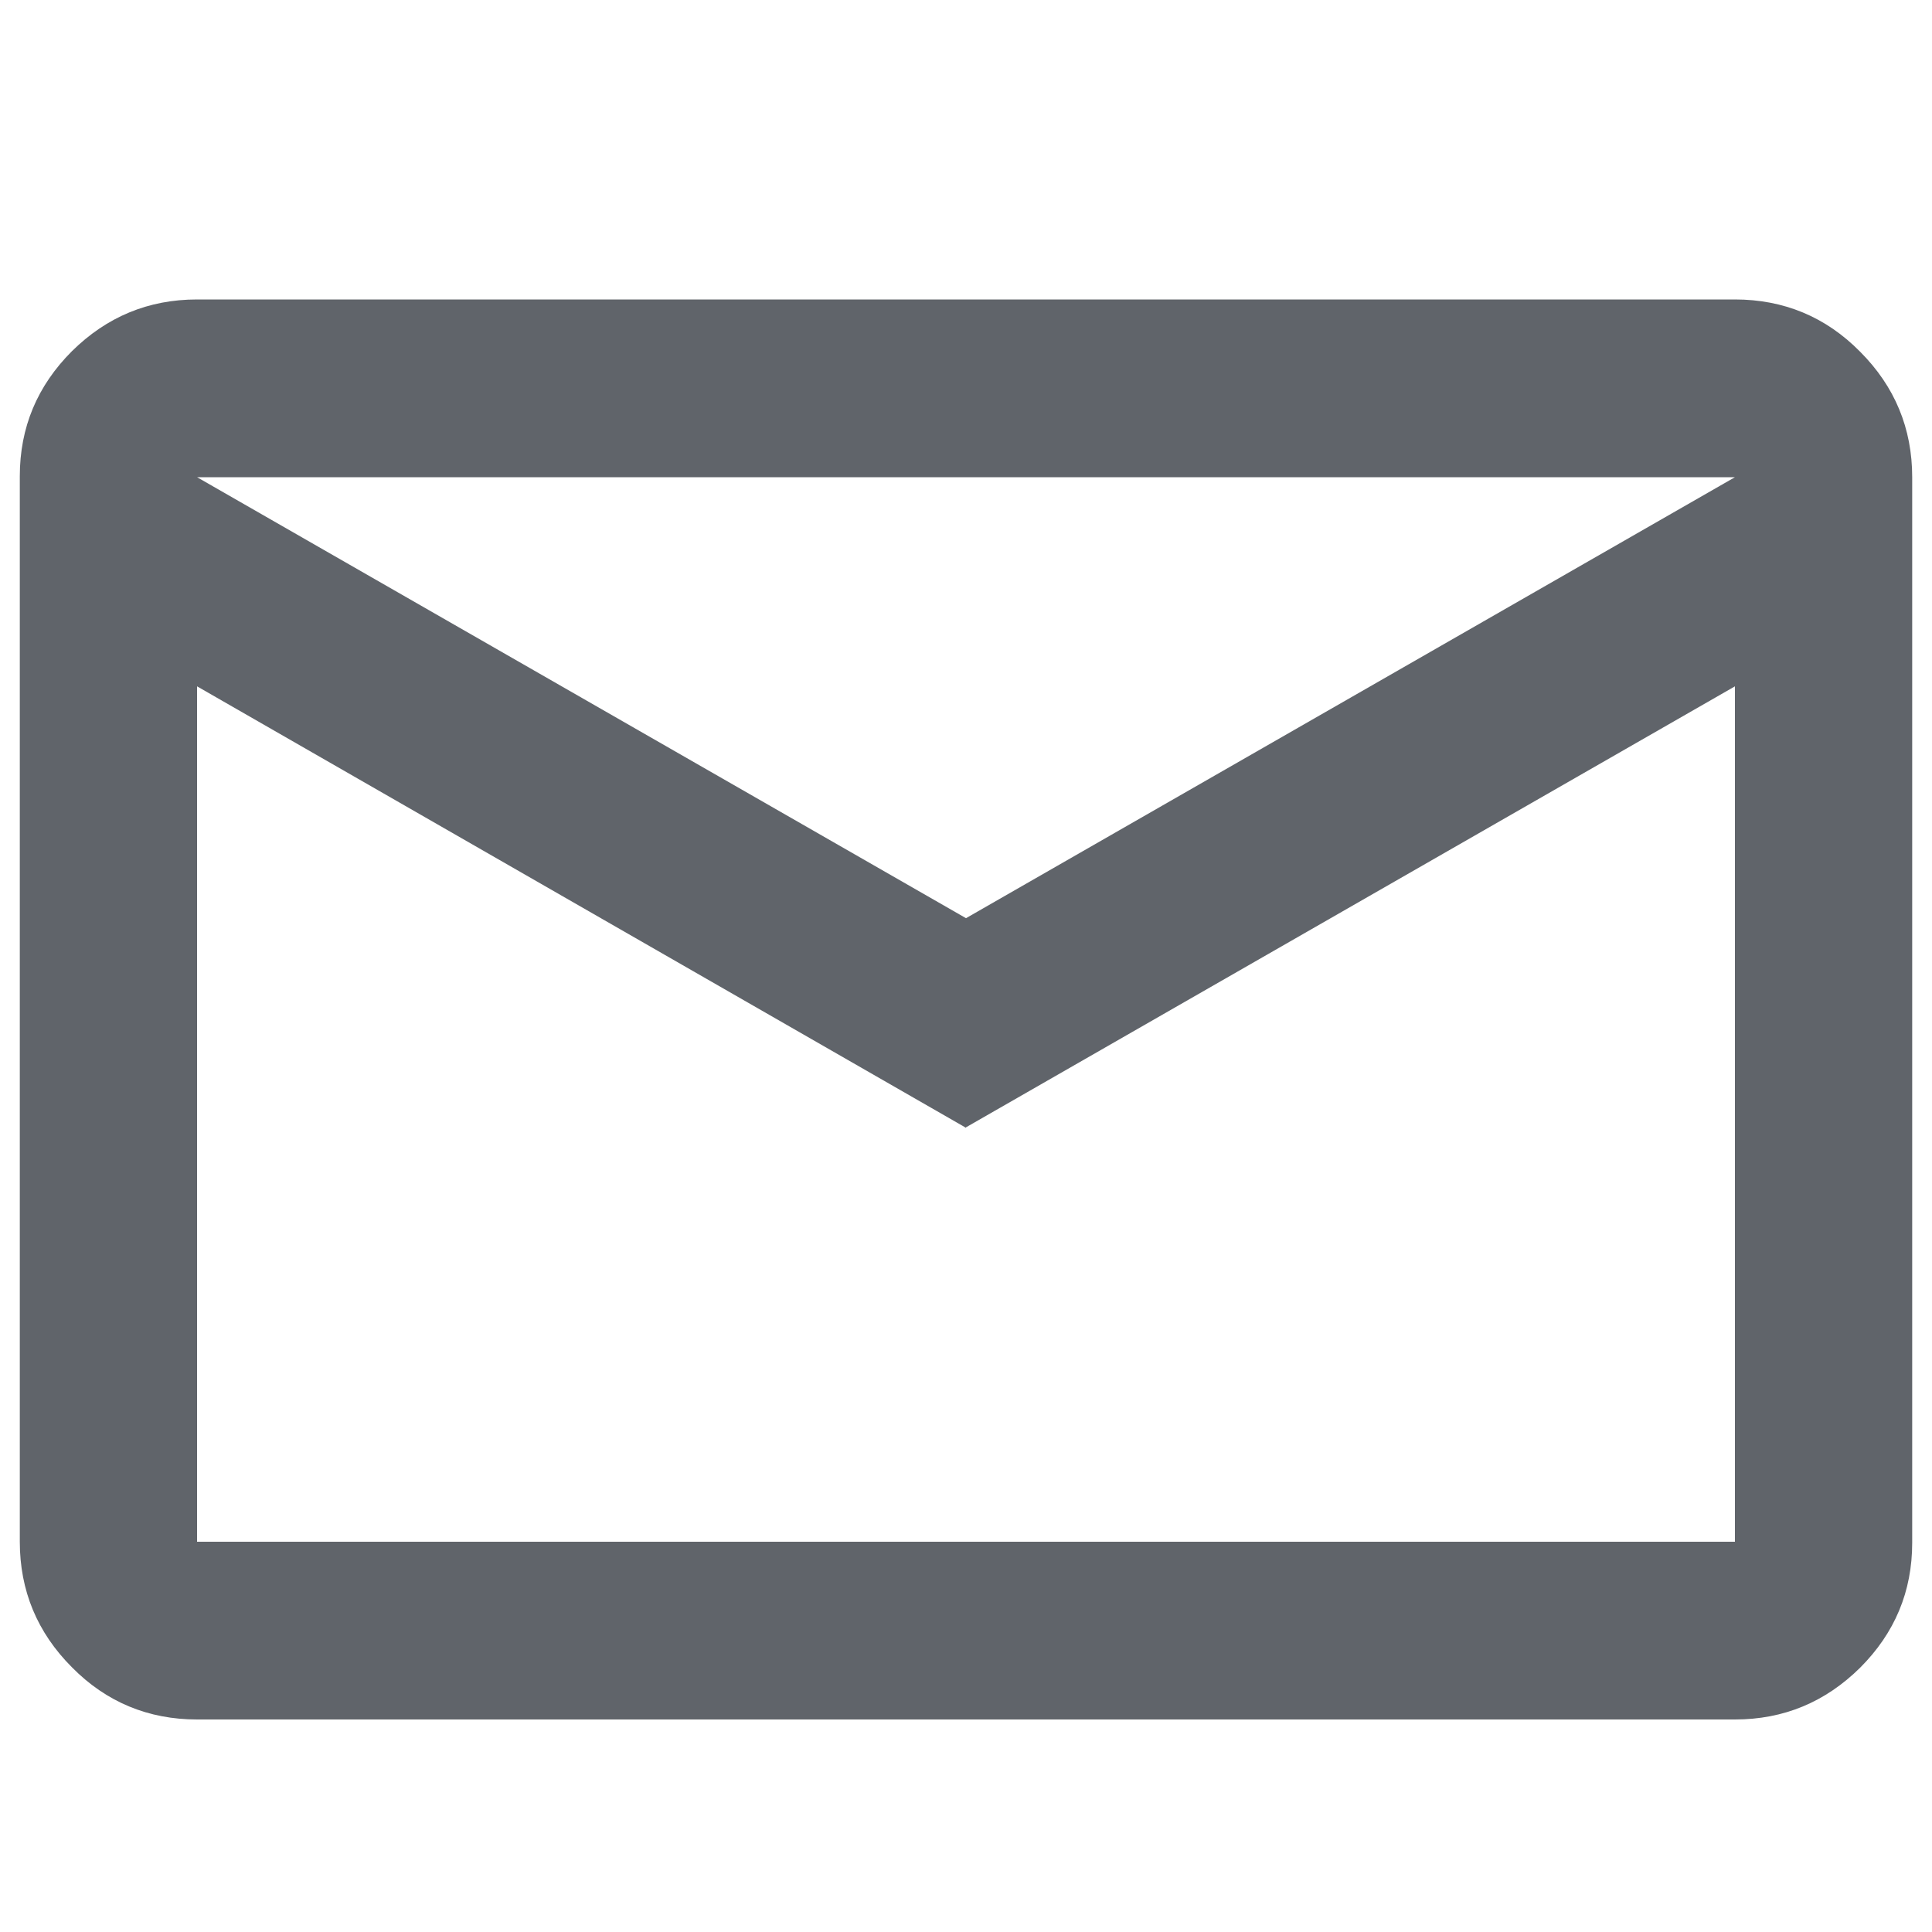 <?xml version="1.0" encoding="UTF-8"?>
<svg id="Laag_1" xmlns="http://www.w3.org/2000/svg" version="1.1" viewBox="0 0 40 40">
  <!-- Generator: Adobe Illustrator 29.2.1, SVG Export Plug-In . SVG Version: 2.1.0 Build 116)  -->
  <defs>
    <style>
      .st0, .st1 {
        fill: #60646a;
      }

      .st1 {
        display: none;
      }
    </style>
  </defs>
  <path class="st1" d="M9.64,32.43c-1.44,0-2.66-.5-3.67-1.51s-1.51-2.23-1.51-3.67H1.36V9.65c0-.85.3-1.59.91-2.19.61-.61,1.34-.91,2.19-.91h23.82v6.21h5.18l5.18,7.25v7.25h-3.11c0,1.44-.5,2.66-1.51,3.67s-2.23,1.51-3.67,1.51-2.66-.5-3.67-1.51-1.51-2.23-1.51-3.67h-10.36c0,1.44-.5,2.66-1.51,3.67s-2.23,1.51-3.67,1.51ZM9.64,29.32c.59,0,1.08-.2,1.48-.6.4-.4.6-.89.6-1.48s-.2-1.08-.6-1.48c-.4-.4-.89-.6-1.48-.6s-1.08.2-1.48.6c-.4.4-.6.89-.6,1.48s.2,1.08.6,1.48c.4.4.89.6,1.48.6ZM4.47,24.14h1.04c.49-.66,1.09-1.17,1.81-1.53s1.5-.54,2.33-.54,1.61.18,2.33.54,1.32.87,1.79,1.53h11.41v-14.5H4.47v14.5ZM30.36,29.32c.59,0,1.08-.2,1.48-.6.4-.4.6-.89.6-1.48s-.2-1.08-.6-1.48c-.4-.4-.89-.6-1.48-.6s-1.08.2-1.48.6c-.4.4-.6.89-.6,1.48s.2,1.08.6,1.48c.4.4.89.6,1.48.6ZM28.28,21.04l7.25-.04-3.67-5.13h-3.58v5.18Z"/>
  <path class="st1" d="M5.95,39.7c-.51,0-.99-.21-1.44-.64s-.67-.9-.67-1.41v-5.23c0-2.96.91-5.57,2.74-7.83,1.83-2.27,4.2-3.71,7.1-4.32-1.3.96-2.31,2.14-3.03,3.53-.72,1.4-1.08,2.91-1.08,4.52l-.05,9.33c0,.38.06.74.18,1.08s.28.67.49.97h-4.26ZM13.18,39.7c-.58,0-1.07-.2-1.46-.59s-.59-.88-.59-1.46v-9.33c0-2.29.81-4.25,2.44-5.87,1.63-1.62,3.59-2.44,5.89-2.44h9.31c2.3,0,4.26.81,5.88,2.44s2.44,3.57,2.44,5.85v3.12c0,2.28-.81,4.23-2.42,5.85-1.62,1.62-3.58,2.44-5.89,2.44h-15.59ZM20.46,15.85c-2.17,0-4.01-.75-5.53-2.25-1.51-1.5-2.27-3.33-2.27-5.49s.76-3.99,2.27-5.52c1.51-1.52,3.36-2.28,5.53-2.28s4.01.76,5.53,2.27c1.51,1.51,2.27,3.36,2.27,5.53s-.76,3.99-2.27,5.49c-1.51,1.5-3.36,2.25-5.53,2.25Z"/>
  <path class="st1" d="M23.24,23.6c-1.5,0-2.77-.52-3.82-1.57s-1.57-2.32-1.57-3.82.52-2.77,1.57-3.82,2.32-1.57,3.82-1.57,2.77.52,3.82,1.57,1.57,2.32,1.57,3.82-.52,2.77-1.57,3.82-2.32,1.57-3.82,1.57ZM10.29,27.91c-.89,0-1.65-.32-2.28-.95-.63-.63-.95-1.4-.95-2.29v-12.95c0-.89.32-1.65.95-2.28.63-.63,1.4-.94,2.28-.94h25.88c.89,0,1.65.32,2.28.95.63.63.95,1.4.95,2.29v12.95c0,.89-.32,1.65-.95,2.28-.63.63-1.4.94-2.28.94H10.29ZM13.53,24.68h19.41c0-.9.32-1.66.95-2.3.63-.63,1.4-.95,2.28-.95v-6.46c-.89,0-1.65-.32-2.28-.95-.63-.63-.95-1.4-.95-2.28H13.53c0,.9-.32,1.66-.95,2.3-.63.63-1.4.95-2.28.95v6.46c.89,0,1.65.32,2.28.95.63.63.95,1.4.95,2.28ZM34.02,34.38H3.82c-.89,0-1.65-.32-2.28-.95-.63-.63-.95-1.4-.95-2.28V12.81h3.24v18.33h30.2v3.24ZM10.29,24.68v-12.94,12.94Z"/>
  <path class="st1" d="M4.37,30.82v3.61h31.26v-3.61H4.37ZM4.37,9.18h5.16c-.1-.3-.18-.6-.23-.9s-.08-.6-.08-.9c0-1.5.53-2.78,1.58-3.83s2.38-1.58,3.98-1.58c.77,0,1.5.16,2.2.48s1.29.79,1.75,1.43l1.25,1.75,1.3-1.7c.47-.6,1.03-1.08,1.7-1.43.67-.35,1.39-.53,2.15-.53,1.7,0,3.06.52,4.08,1.55s1.53,2.32,1.53,3.86c0,.3-.03.6-.08.9s-.13.6-.23.9h5.16c.99,0,1.84.35,2.55,1.06.71.71,1.06,1.56,1.06,2.55v21.64c0,.99-.35,1.84-1.06,2.55-.71.71-1.56,1.06-2.55,1.06H4.37c-.97,0-1.81-.35-2.53-1.06-.72-.71-1.08-1.56-1.08-2.55V12.79c0-.99.36-1.84,1.08-2.55.72-.71,1.56-1.06,2.53-1.06ZM4.37,26.01h31.26v-13.22h-10.37l4.41,5.96-2.91,2.15-6.74-9.22-6.74,9.22-2.91-2.15,4.36-5.96H4.37v13.22ZM14.58,9.13c.51,0,.94-.17,1.29-.52s.53-.77.53-1.28-.17-.94-.52-1.29-.77-.53-1.28-.53-.94.17-1.29.52-.53.77-.53,1.28.17.94.52,1.29.77.53,1.28.53ZM25.4,9.13c.51,0,.94-.17,1.29-.52s.53-.77.53-1.28-.17-.94-.52-1.29-.77-.53-1.28-.53-.94.17-1.29.52-.53.77-.53,1.28.17.94.52,1.29.77.53,1.28.53Z"/>
  <path class="st0" d="M4.08,35.6c-1.01,0-1.88-.36-2.59-1.08-.72-.72-1.08-1.59-1.08-2.6V9.86c0-1.01.36-1.87,1.08-2.59.72-.71,1.58-1.07,2.59-1.07h31.84c1.01,0,1.88.36,2.59,1.08.72.72,1.08,1.59,1.08,2.6v22.06c0,1.01-.36,1.87-1.08,2.59-.72.71-1.58,1.07-2.59,1.07H4.08ZM20,23.35L4.08,14.21v17.71h31.84V14.21l-15.92,9.13ZM20,19.01l15.92-9.13H4.08l15.92,9.13ZM4.08,14.21v-4.34,22.05V14.21Z"/>
</svg>